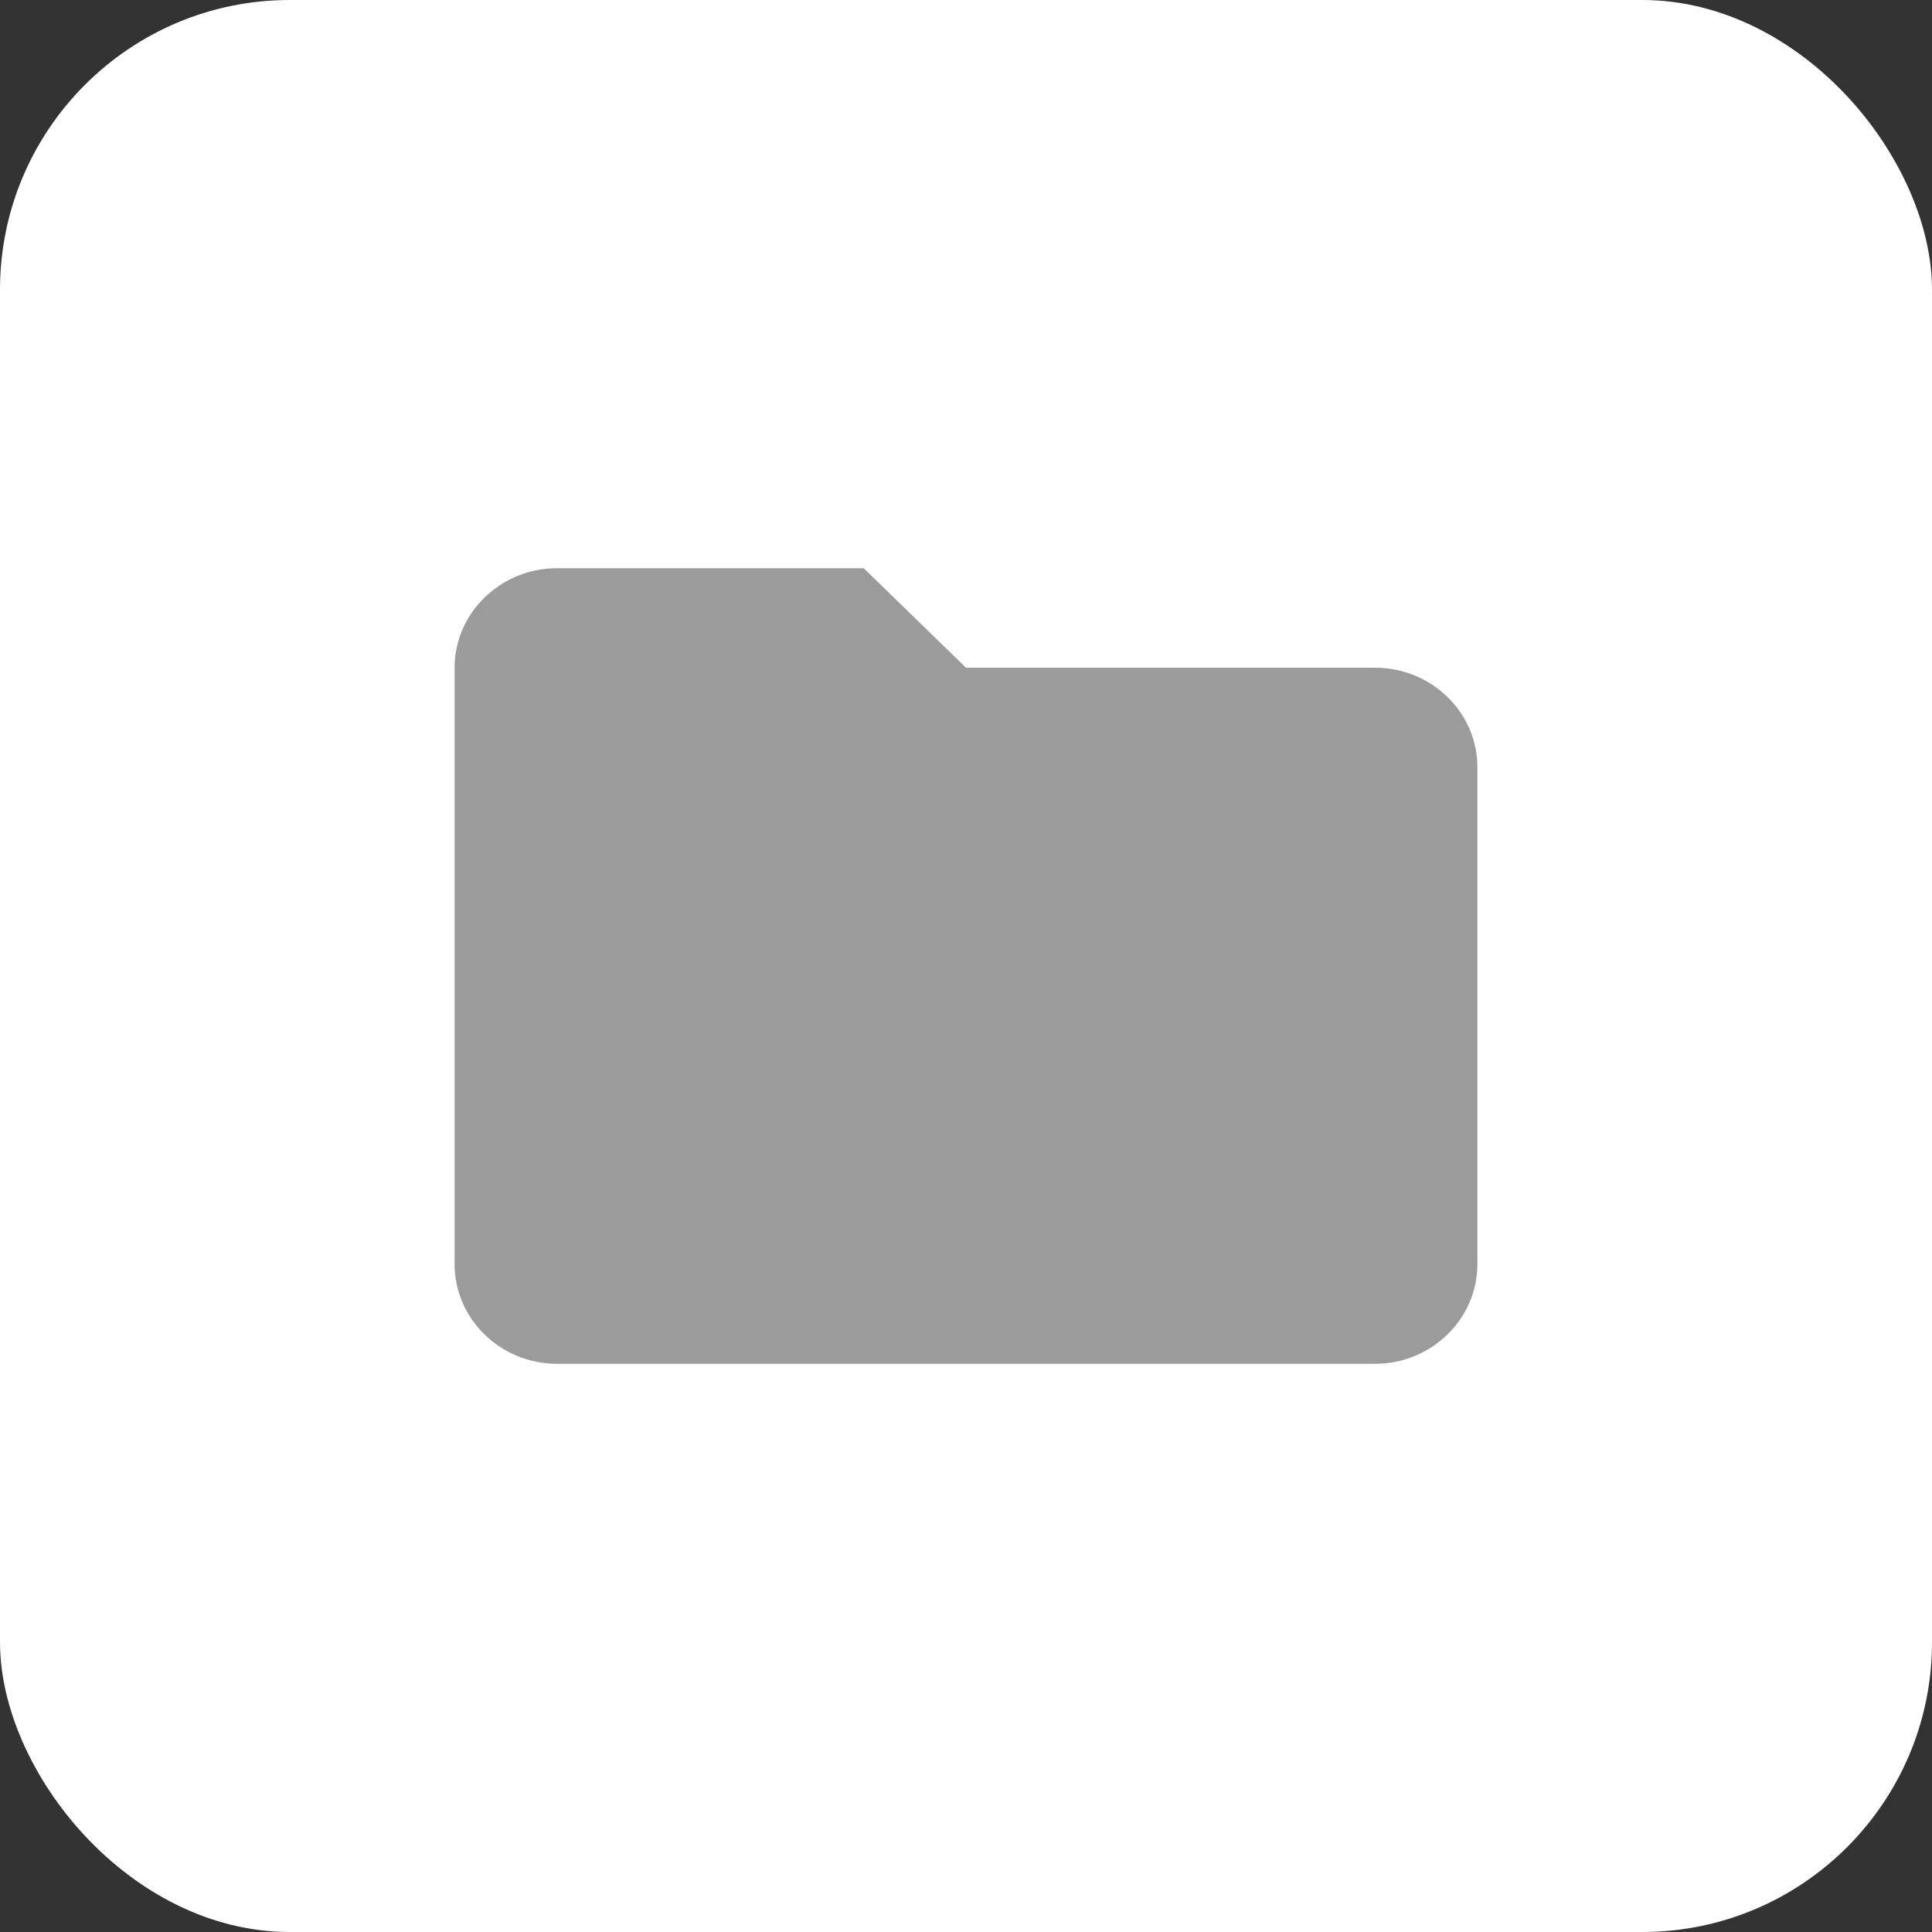 <?xml version="1.0" encoding="UTF-8"?>
<svg width="20px" height="20px" viewBox="0 0 20 20" version="1.1" xmlns="http://www.w3.org/2000/svg" xmlns:xlink="http://www.w3.org/1999/xlink">
    <rect x="0" y="0" width="20" height="20" fill="#333333" stroke="none"/>
    <!-- Generator: Sketch 52.2 (67145) - http://www.bohemiancoding.com/sketch -->
    <title>icon-folder-grey</title>
    <desc>Created with Sketch.</desc>
    <g id="Symbols" stroke="none" stroke-width="1" fill="none" fill-rule="evenodd">
        <g id="icon-/-action-/-folder-grey">
            <g>
                <rect id="rectangle-12-copy" fill="#FFFFFF" x="0" y="0" width="20" height="20" rx="3"></rect>
                <path d="M8.941,5.882 L5.765,5.882 C5.182,5.882 4.706,6.346 4.706,6.912 L4.706,13.088 C4.706,13.654 5.182,14.118 5.765,14.118 L14.235,14.118 C14.818,14.118 15.294,13.654 15.294,13.088 L15.294,7.941 C15.294,7.375 14.818,6.912 14.235,6.912 L10,6.912 L8.941,5.882 Z" id="Path" fill="#9B9B9B"></path>
                <g id="folder-symbol" transform="translate(4.706, 5.882)">
                    <g id="Path-2"></g>
                </g>
            </g>
        </g>
    </g>
</svg>